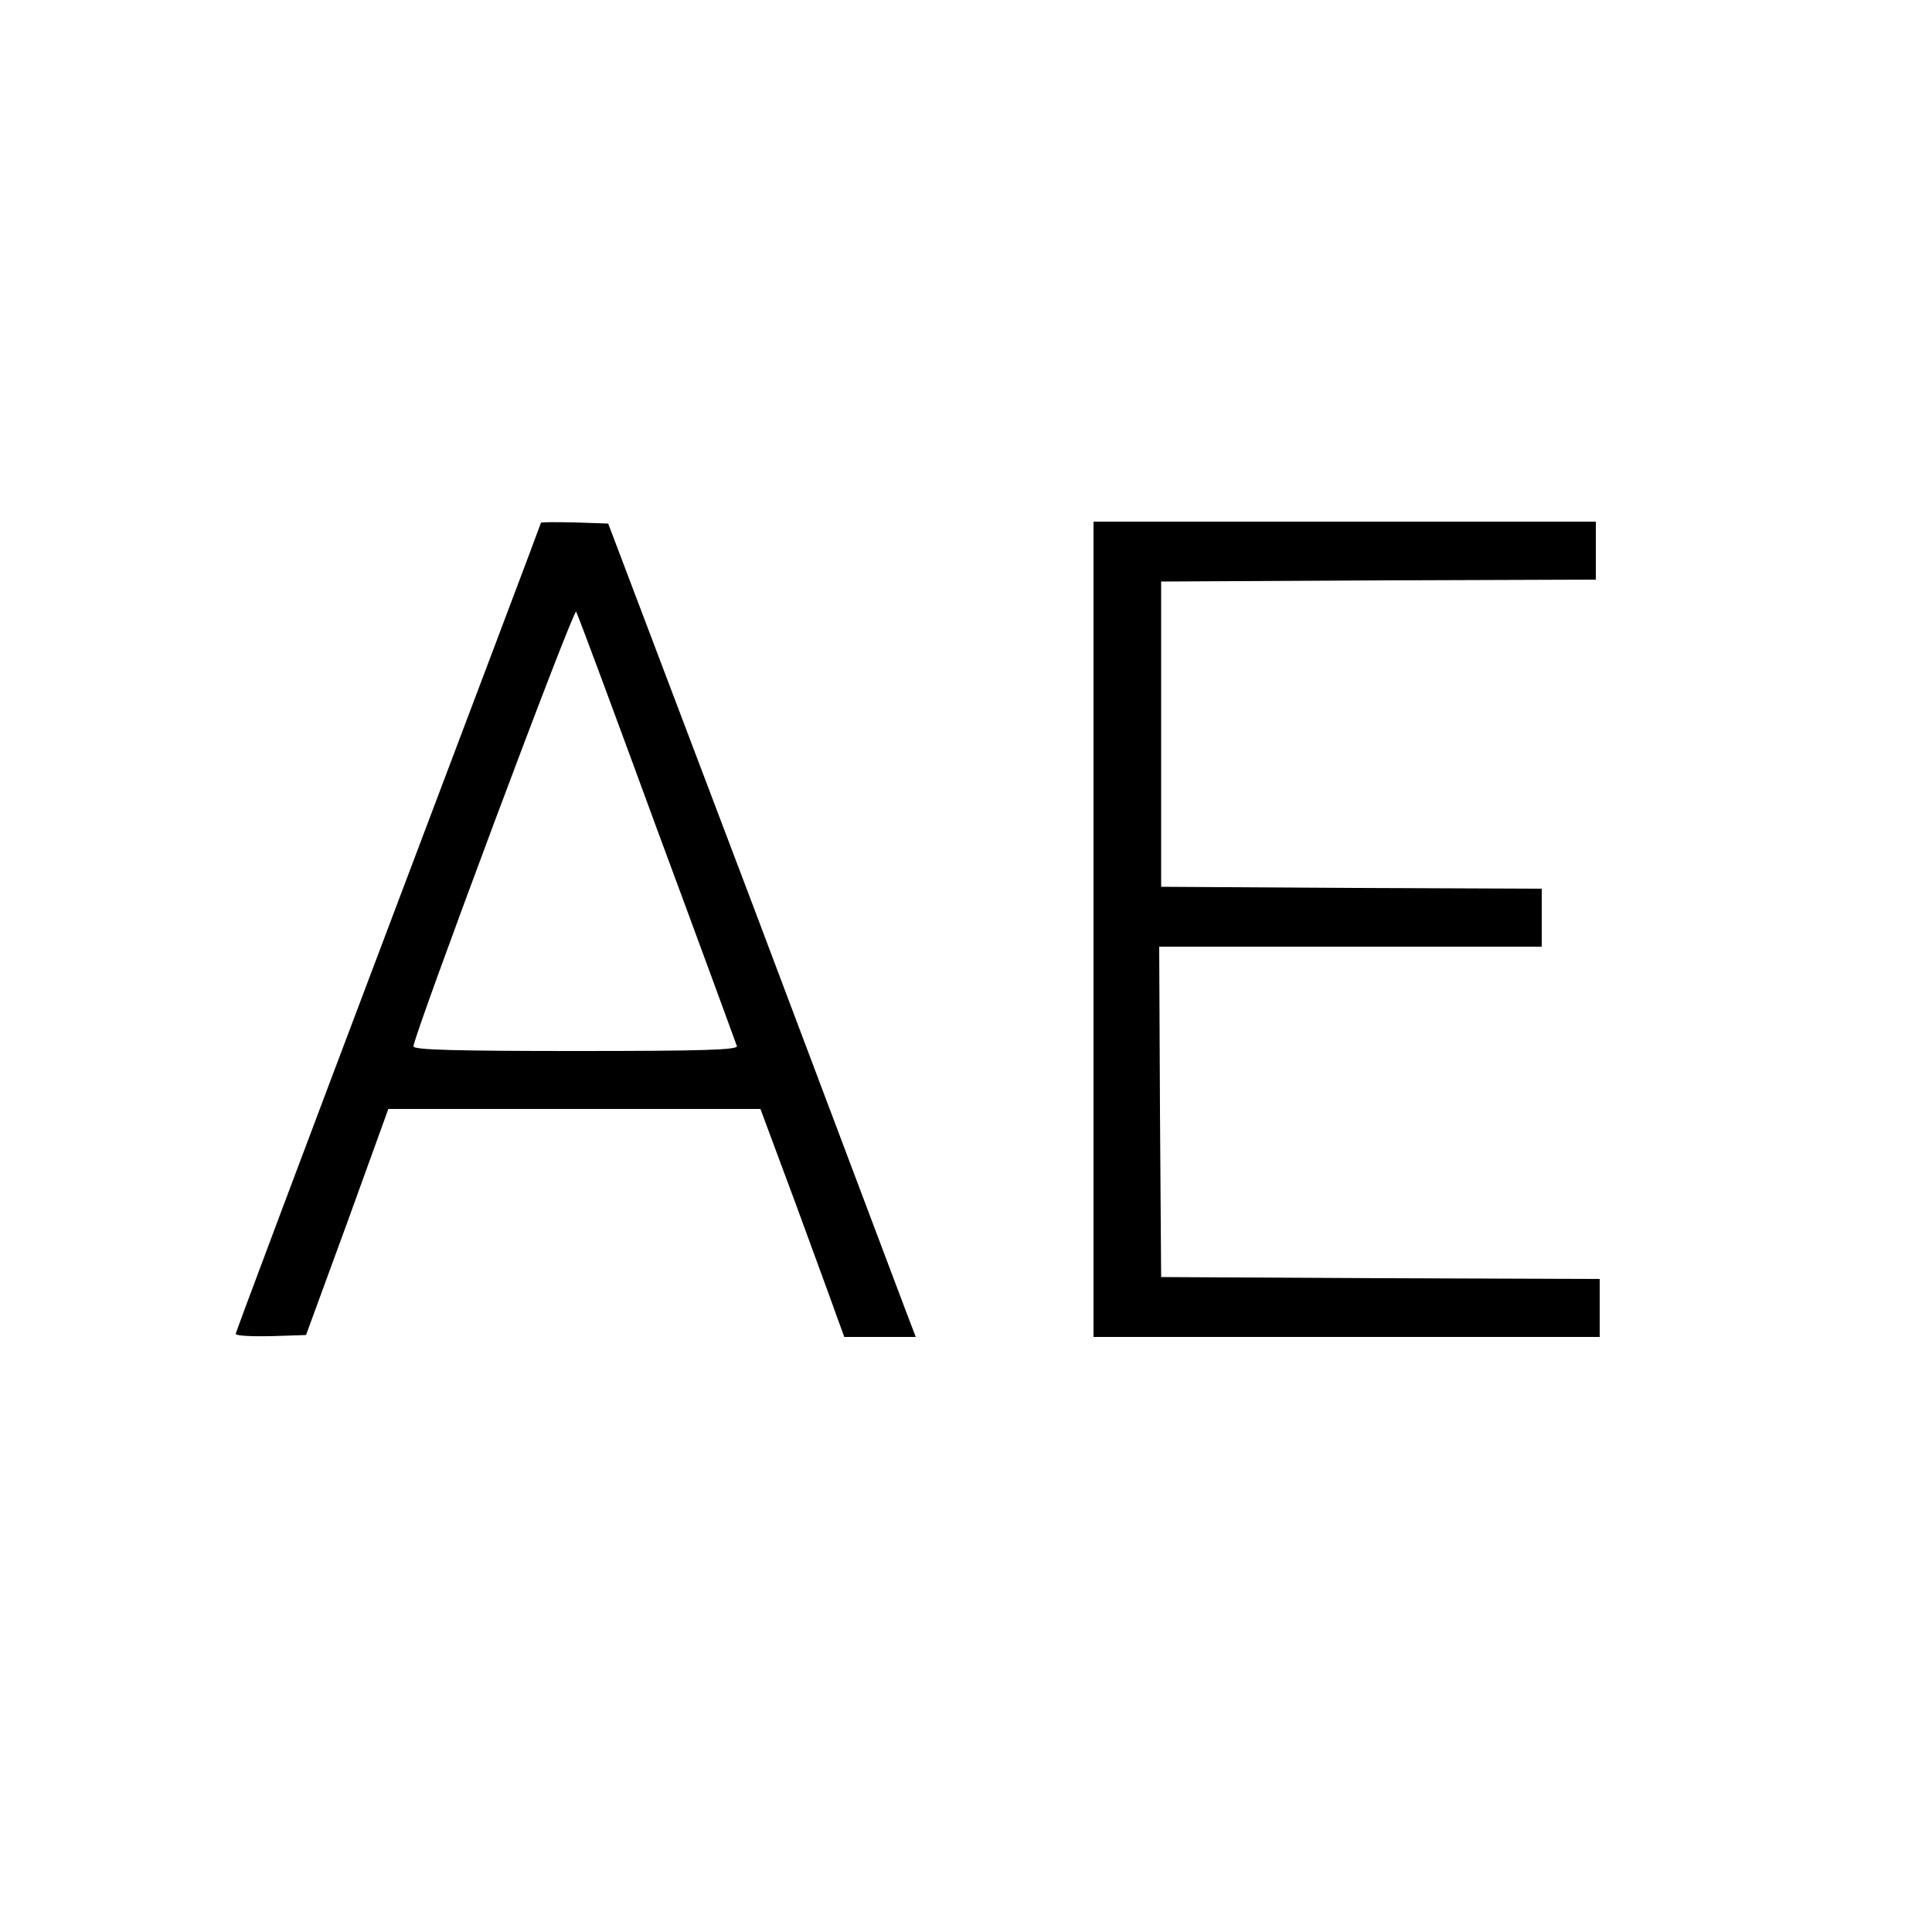 <?xml version="1.0" standalone="no"?>
<!DOCTYPE svg PUBLIC "-//W3C//DTD SVG 20010904//EN"
 "http://www.w3.org/TR/2001/REC-SVG-20010904/DTD/svg10.dtd">
<svg version="1.0" xmlns="http://www.w3.org/2000/svg"
 width="500pt" height="500pt" viewBox="0 0 500 500"
 preserveAspectRatio="xMidYMid meet">
<g transform="translate(0,500) scale(0.1,-0.1)"
fill="#000000" stroke="none">
<path d="M1400 3647 c0 -2 -178 -473 -395 -1047 -217 -574 -395 -1048 -395
-1052 0 -5 41 -7 91 -6 l91 3 107 292 106 293 481 0 482 0 90 -242 c49 -134
98 -267 108 -296 l19 -52 92 0 93 0 -26 68 c-14 38 -193 511 -397 1053 l-373
984 -87 3 c-48 1 -87 1 -87 -1z m300 -792 c112 -302 205 -556 207 -562 4 -10
-83 -13 -416 -13 -314 0 -421 3 -421 12 0 27 415 1137 421 1125 4 -6 98 -259
209 -562z"/>
<path d="M2830 2595 l0 -1055 655 0 655 0 0 75 0 75 -567 2 -568 3 -3 428 -2
427 495 0 495 0 0 75 0 75 -492 2 -493 3 0 395 0 395 563 3 562 2 0 75 0 75
-650 0 -650 0 0 -1055z"/>
</g>
</svg>
